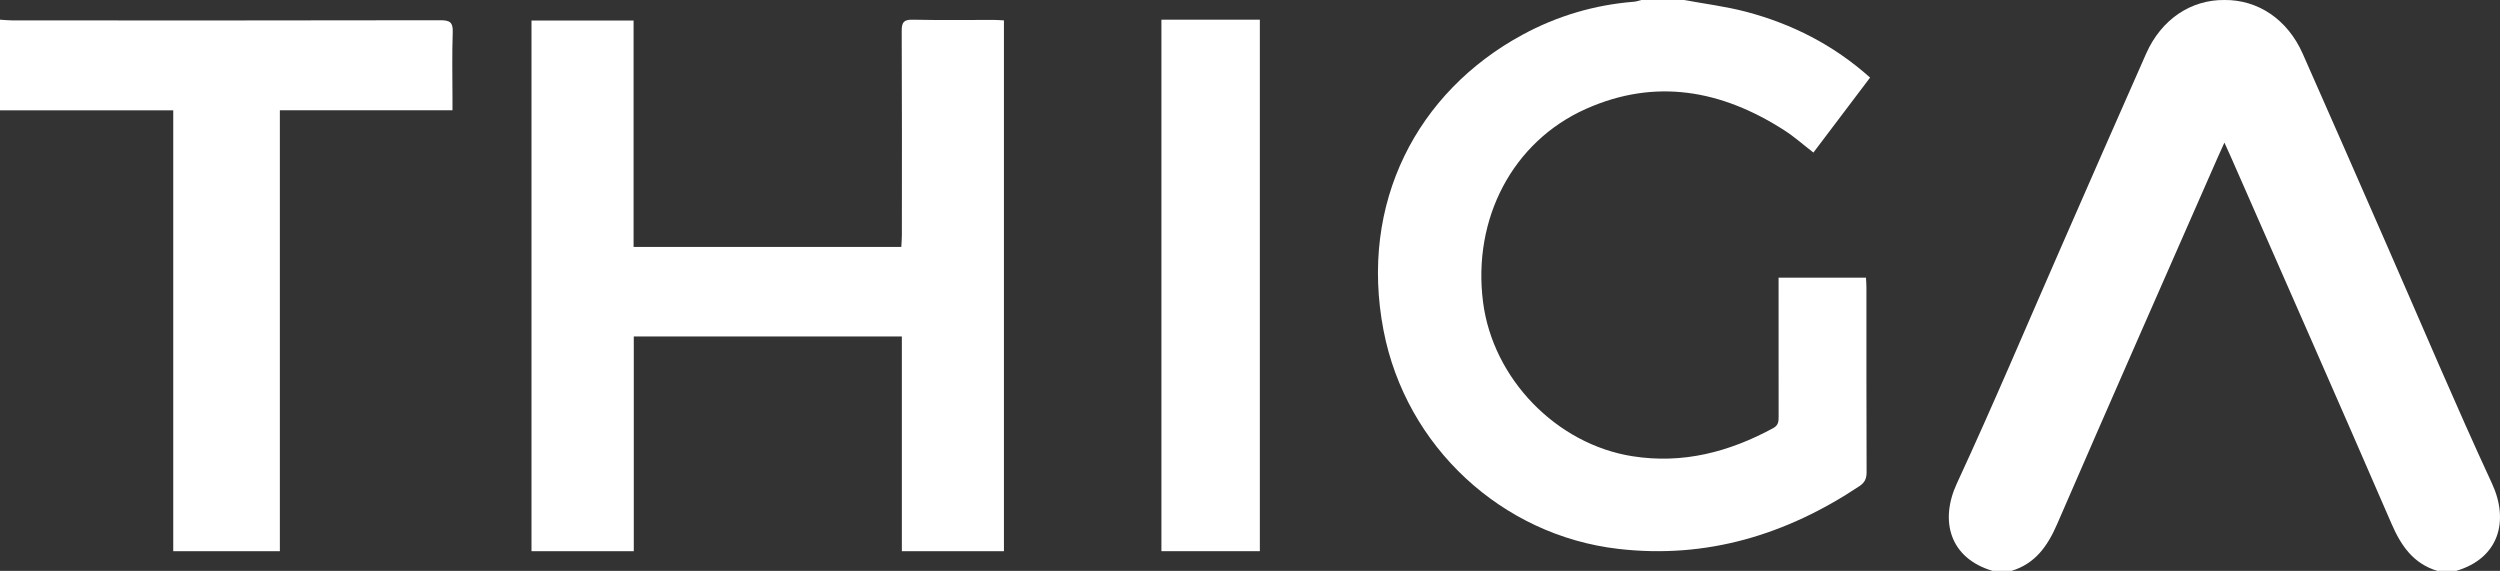 <?xml version="1.0" encoding="UTF-8"?>
<svg width="127px" height="29px" viewBox="0 0 127 29" version="1.1" xmlns="http://www.w3.org/2000/svg" xmlns:xlink="http://www.w3.org/1999/xlink">
    <rect x="0" y="0" width="127" height="29" fill="#333333" stroke="none"/>
    <title>Logo-Thiga</title>
    <g id="Page-1" stroke="none" stroke-width="1" fill="none" fill-rule="evenodd">
        <g id="Logo-Thiga" transform="translate(0, 0)" fill="#FFFFFF" fill-rule="nonzero">
            <path d="M85.551,0 C86.602,0.195 87.669,0.326 88.7,0.597 C91.032,1.212 93.147,2.285 95,3.941 C94.035,5.217 93.082,6.478 92.121,7.75 C91.614,7.359 91.15,6.943 90.634,6.613 C87.451,4.572 84.094,3.956 80.559,5.535 C76.844,7.195 74.798,11.106 75.338,15.34 C75.835,19.242 79.069,22.569 82.93,23.177 C85.485,23.58 87.833,22.965 90.076,21.751 C90.346,21.605 90.355,21.407 90.354,21.156 C90.35,19.009 90.352,16.862 90.352,14.714 L90.352,14.105 L94.792,14.105 C94.8,14.273 94.814,14.43 94.814,14.587 C94.816,17.719 94.81,20.851 94.823,23.983 C94.824,24.311 94.73,24.515 94.463,24.693 C90.735,27.176 86.685,28.397 82.223,27.885 C76.307,27.207 71.416,22.699 70.281,16.771 C69.046,10.321 71.97,4.681 77.338,1.767 C79.113,0.804 81.008,0.247 83.014,0.087 C83.136,0.078 83.255,0.03 83.376,0 L85.551,0 Z" id="Fill-1"></path>
            <path d="M0,1 C0.213,1.013 0.426,1.037 0.64,1.037 C7.882,1.039 15.124,1.044 22.366,1.028 C22.866,1.026 23.016,1.143 22.999,1.635 C22.958,2.769 22.986,3.904 22.986,5.039 L22.986,5.602 L14.217,5.602 L14.217,28 L8.801,28 L8.801,5.604 L0,5.604 L0,1 Z" id="Fill-4"></path>
            <path d="M27,1.042 L32.186,1.042 L32.186,12.544 L45.787,12.544 C45.797,12.334 45.815,12.133 45.815,11.931 C45.817,8.476 45.824,5.02 45.807,1.564 C45.805,1.127 45.92,0.991 46.367,1.001 C47.745,1.03 49.124,1.011 50.502,1.012 C50.66,1.013 50.817,1.027 51,1.035 L51,28 L45.814,28 L45.814,17.092 L32.196,17.092 L32.196,28 L27,28 L27,1.042 Z" id="Fill-6"></path>
            <polygon id="Fill-8" points="59 28 64 28 64 1 59 1"></polygon>
            <path d="M112.993,7.229 C113.147,7.57 113.247,7.784 113.341,7.999 C116.062,14.198 118.797,20.39 121.488,26.602 C121.976,27.729 122.598,28.63 123.814,29 L124.778,29 C126.959,28.353 127.469,26.455 126.594,24.565 C124.745,20.573 123.035,16.517 121.267,12.487 C119.838,9.23 118.417,5.97 116.974,2.719 C116.2,0.978 114.698,-0.019 112.995,0 L113.005,0 C111.302,-0.019 109.8,0.978 109.026,2.719 C107.583,5.97 106.162,9.23 104.733,12.487 C102.965,16.517 101.255,20.573 99.406,24.565 C98.531,26.455 99.041,28.353 101.222,29 L102.186,29 C103.401,28.63 104.024,27.729 104.512,26.602 C107.203,20.39 109.938,14.198 112.659,7.999 C112.753,7.784 112.853,7.57 113.007,7.229" id="Fill-1"></path>
        </g>
    </g>
</svg>